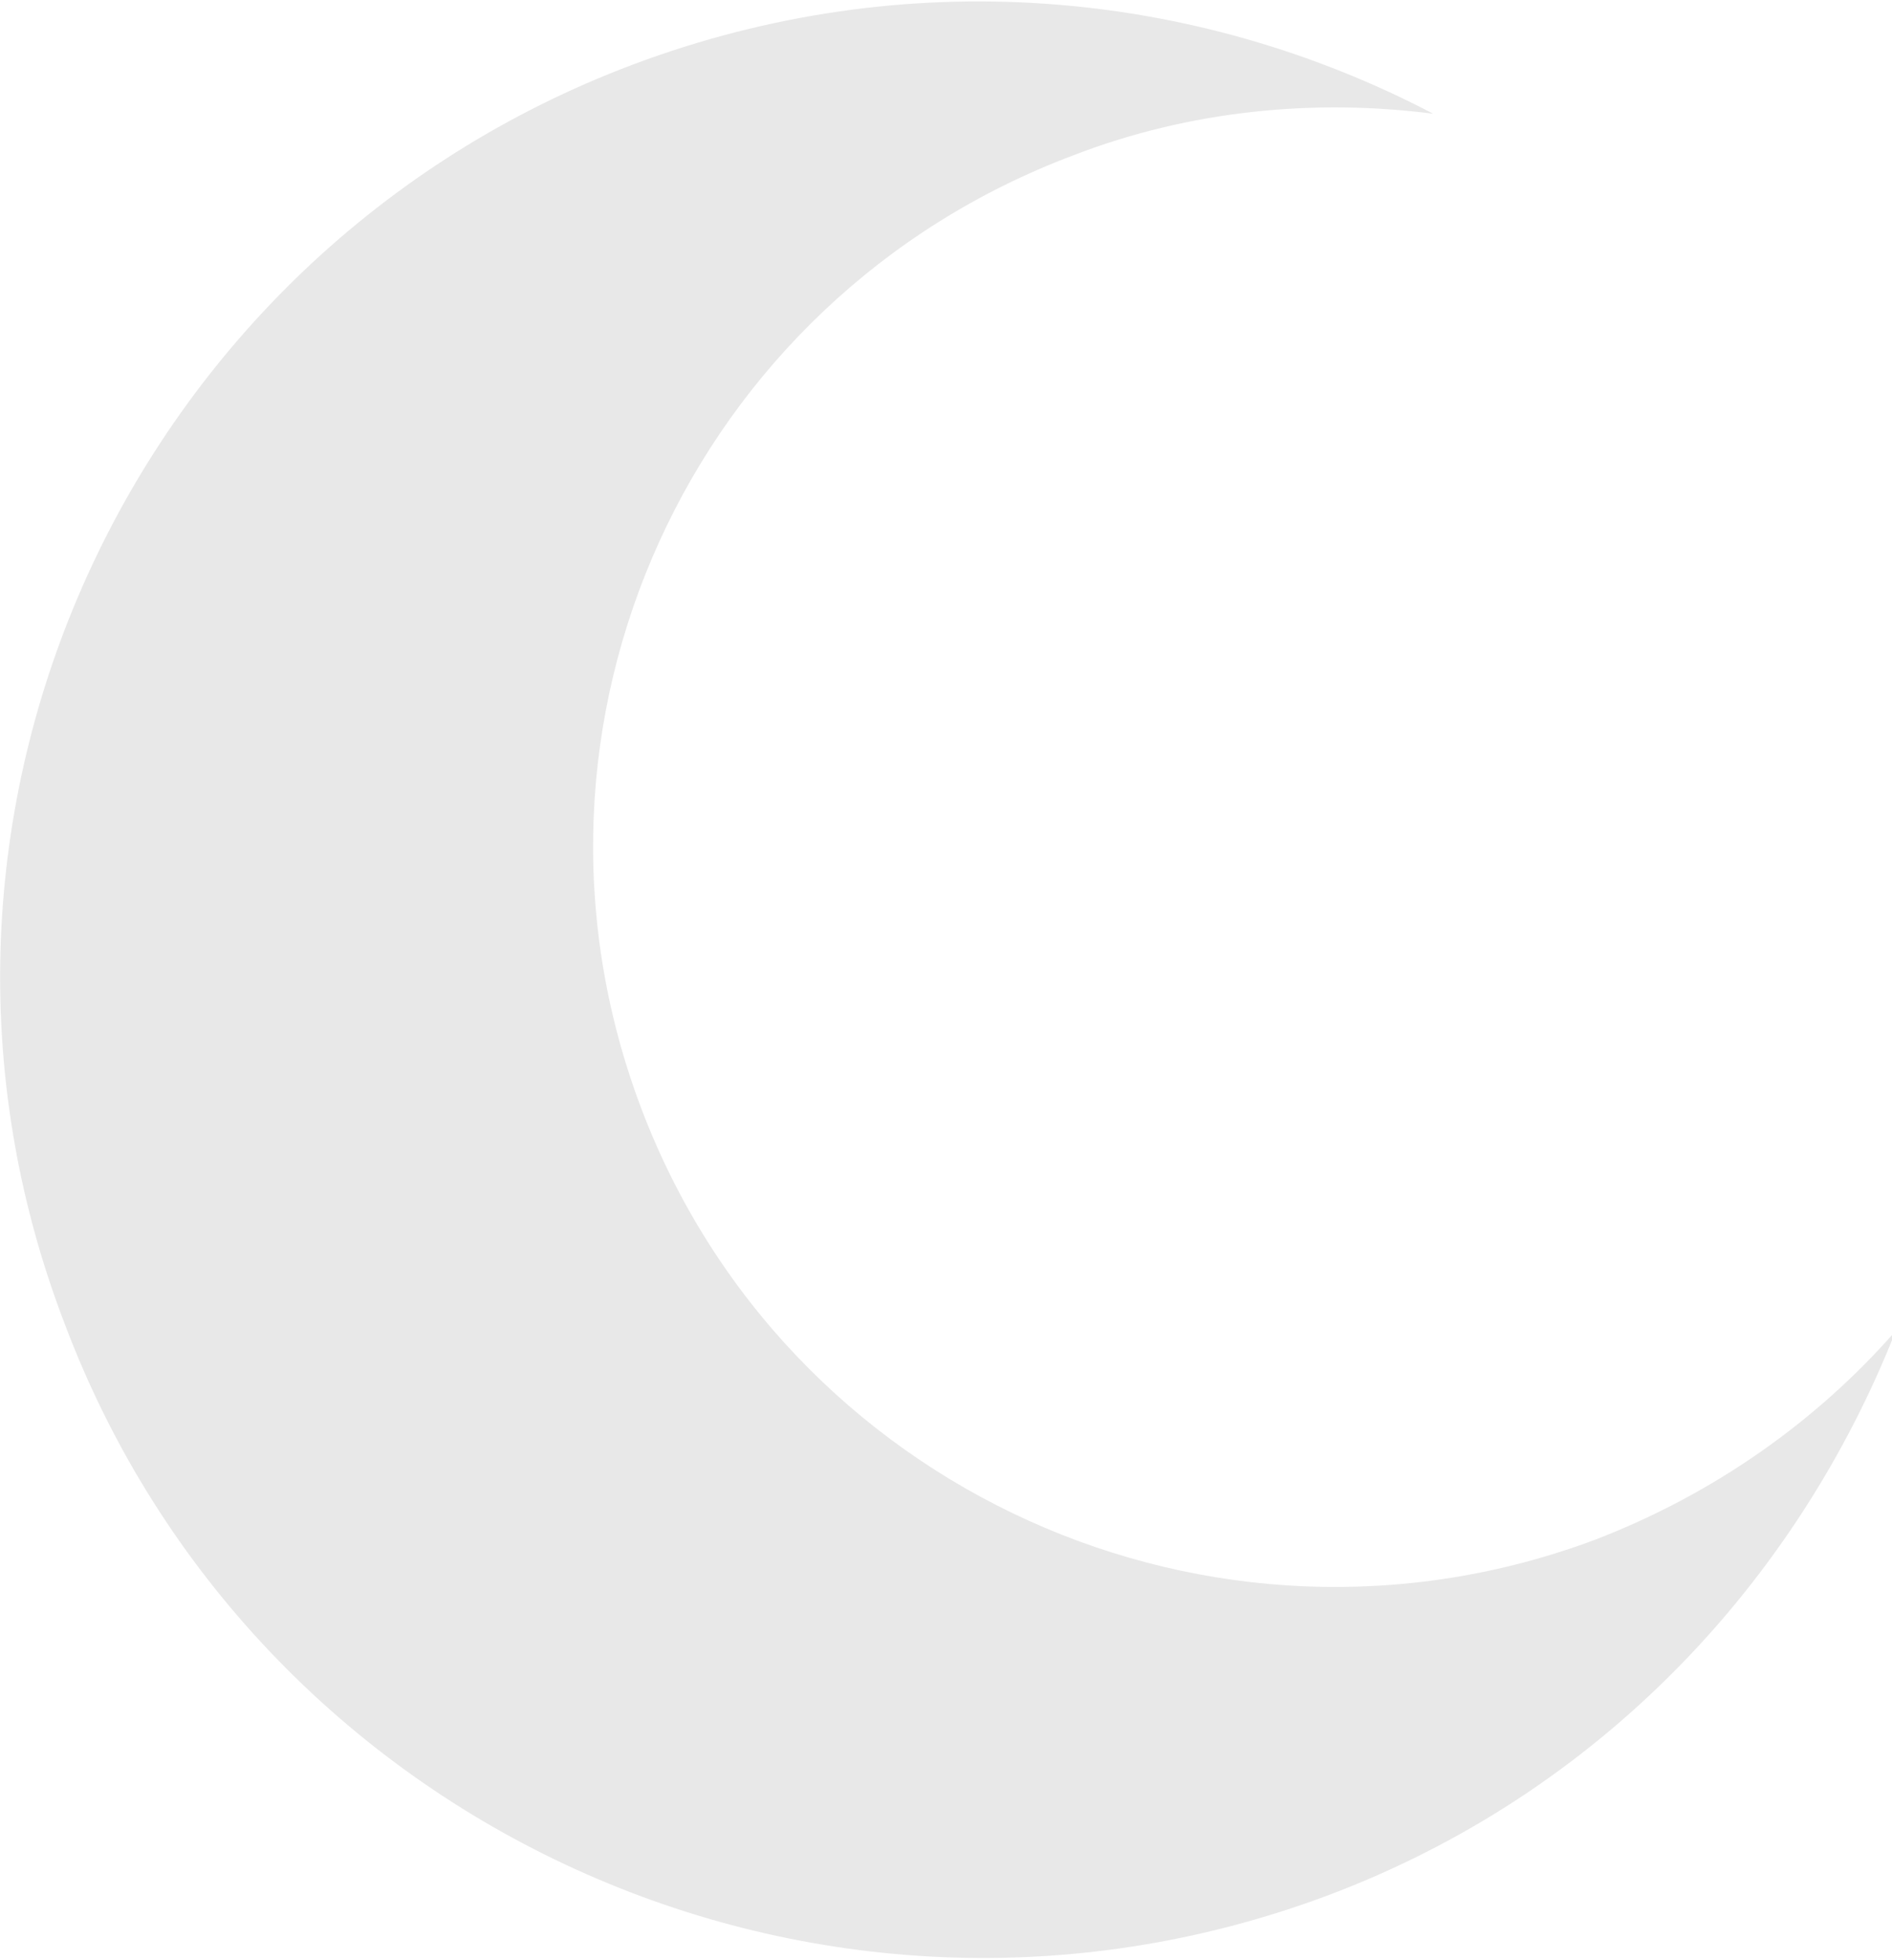 <?xml version="1.0" encoding="UTF-8"?> <svg xmlns="http://www.w3.org/2000/svg" xmlns:xlink="http://www.w3.org/1999/xlink" version="1.1" id="Isolation_Mode" x="0px" y="0px" viewBox="0 0 49.9 51.7" style="enable-background:new 0 0 49.9 51.7;" xml:space="preserve"> <style type="text/css"> .st0{fill:#E8E8E8;} </style> <path class="st0" d="M42.1,40.6C32,44.4,20.7,39.3,16.9,29.2C13.1,19.1,18.2,7.9,28.3,4.1c3.1-1.2,6.4-1.5,9.5-1.1 c-6.3-3.3-13.9-4-21.1-1.3C3.4,6.7-3.4,21.6,1.7,34.9c5,13.3,19.9,20.1,33.3,15.1c7.2-2.7,12.4-8.3,15-14.9 C47.9,37.5,45.2,39.4,42.1,40.6z"></path> </svg> 